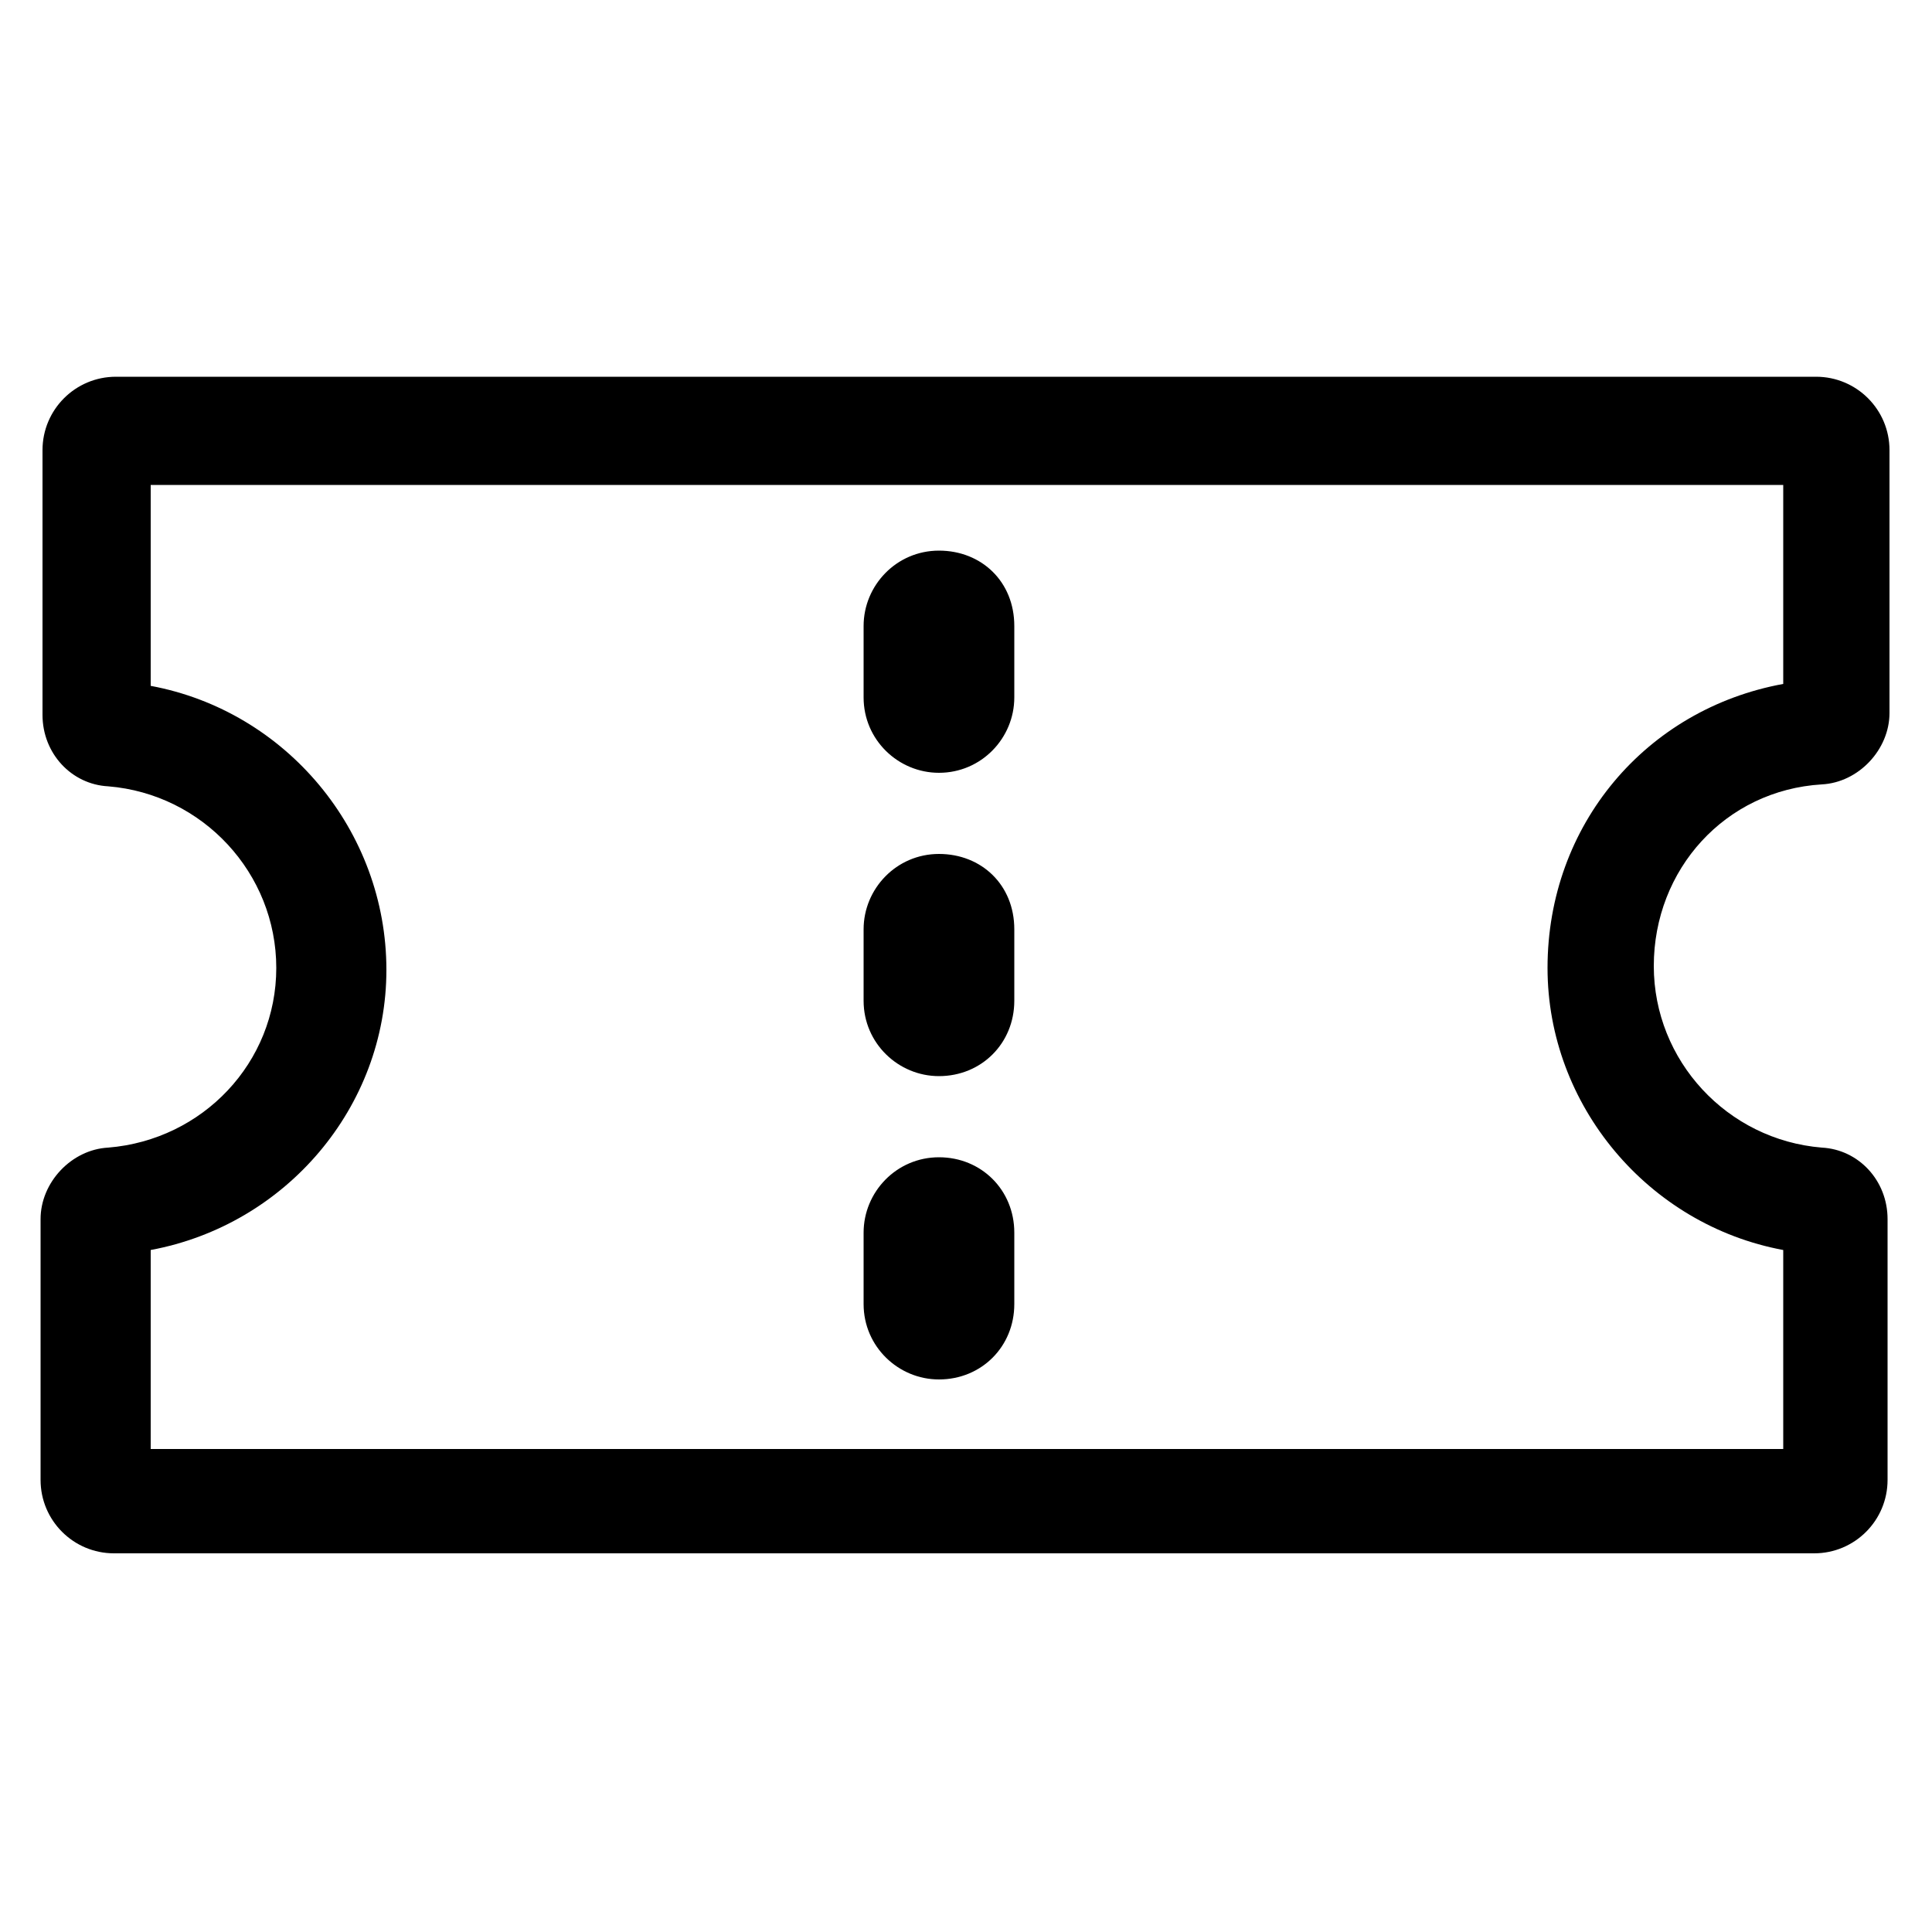 <?xml version="1.0" encoding="utf-8"?>
<!-- Generator: Adobe Illustrator 22.0.1, SVG Export Plug-In . SVG Version: 6.00 Build 0)  -->
<svg version="1.1" id="Layer_2_1_" xmlns="http://www.w3.org/2000/svg" xmlns:xlink="http://www.w3.org/1999/xlink" x="0px" y="0px"
	 viewBox="0 0 100 100" style="enable-background:new 0 0 100 100;" xml:space="preserve">
<g>
	<path d="M94.3,40.6c1.9-0.1,3.5-1.8,3.5-3.7V23.3c0-2.1-1.7-3.8-3.8-3.8H6c-2.1,0-3.8,1.7-3.8,3.8V37c0,2,1.5,3.6,3.4,3.7
		c4.9,0.4,8.7,4.5,8.7,9.4c0,4.9-3.8,8.9-8.7,9.3c-1.9,0.1-3.5,1.8-3.5,3.7v13.5c0,2.1,1.7,3.8,3.8,3.8h88c2.1,0,3.8-1.7,3.8-3.8
		V63.1c0-2-1.5-3.6-3.4-3.7c-4.9-0.4-8.7-4.5-8.7-9.4C85.6,45,89.3,40.9,94.3,40.6z M92.3,64.7v10.3H7.8V64.7
		c7-1.3,12.2-7.4,12.2-14.5c0-7.2-5.2-13.4-12.2-14.7V25.1h84.5v10.3c-7.1,1.3-12.2,7.3-12.2,14.7C80.1,57.2,85.3,63.4,92.3,64.7z"
		/>
	<path d="M48.6,59.9c-2.2,0-3.9,1.8-3.9,3.9v3.7c0,2.2,1.8,3.9,3.9,3.9c2.2,0,3.9-1.7,3.9-3.9v-3.7C52.5,61.6,50.8,59.9,48.6,59.9z"
		/>
	<path d="M48.6,44.2c-2.2,0-3.9,1.8-3.9,3.9v3.7c0,2.2,1.8,3.9,3.9,3.9c2.2,0,3.9-1.7,3.9-3.9v-3.7C52.5,45.8,50.8,44.2,48.6,44.2z"
		/>
	<path d="M48.6,28.5c-2.2,0-3.9,1.8-3.9,3.9v3.7c0,2.2,1.8,3.9,3.9,3.9c2.2,0,3.9-1.8,3.9-3.9v-3.7C52.5,30.1,50.8,28.5,48.6,28.5z"
		/>
</g>
</svg>
